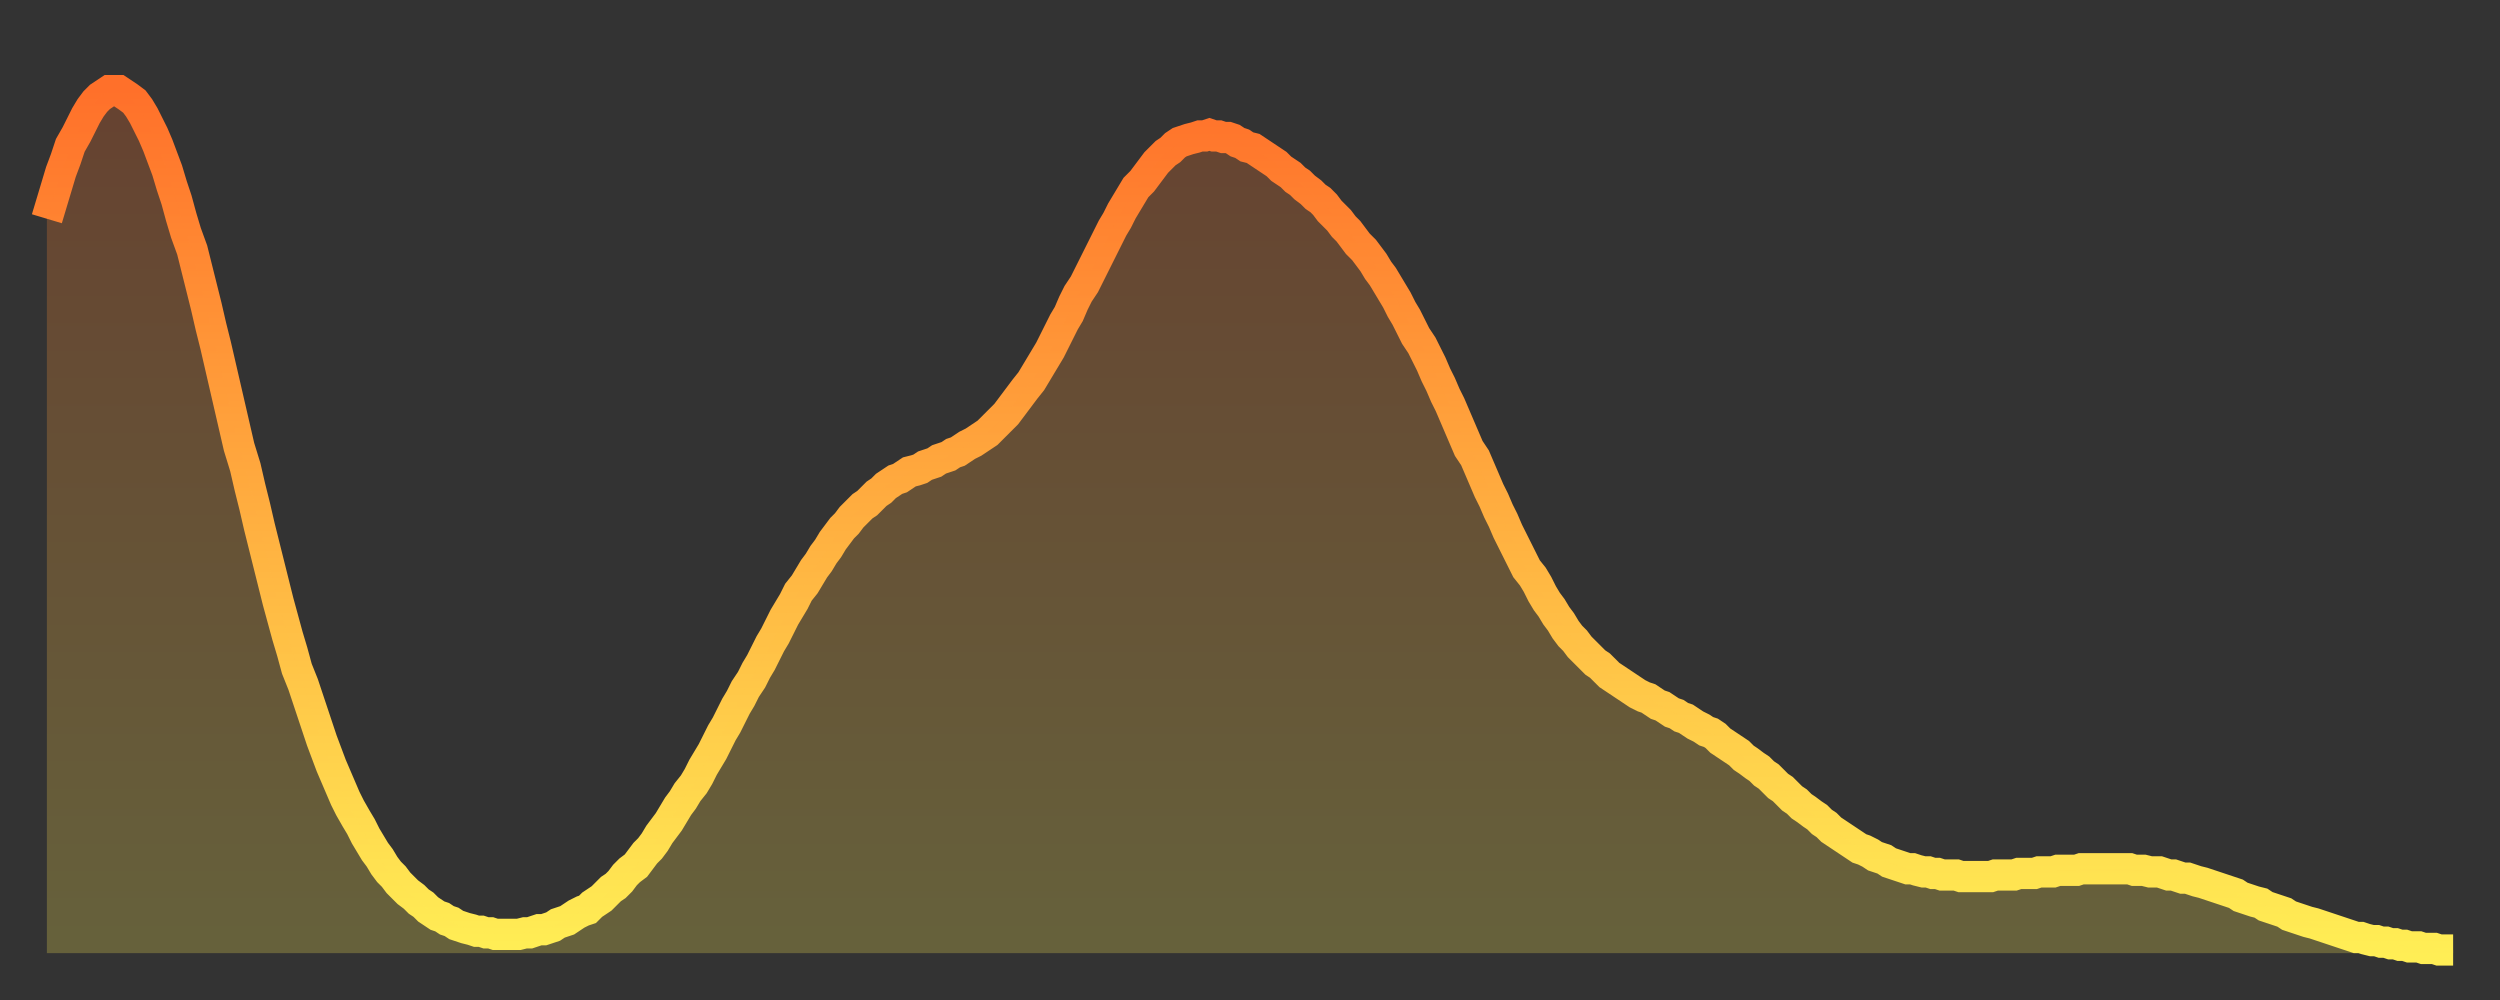 <?xml version="1.0" encoding="utf-8" ?>
<svg baseProfile="full" height="64" version="1.1" width="160" xmlns="http://www.w3.org/2000/svg" xmlns:ev="http://www.w3.org/2001/xml-events" xmlns:xlink="http://www.w3.org/1999/xlink"><rect width="100%" height="100%" fill="#333333" stroke="none"/><defs><linearGradient id="id6230408" x1="0" x2="0" y1="0" y2="1"><stop offset="0%" stop-color="#ff702a" /><stop offset="50%" stop-color="#ffaf40" /><stop offset="100%" stop-color="#ffee55" /></linearGradient></defs><g transform="translate(3,3)"><g><path d="M 0.0 11.0 0.3 10.0 0.6 9.0 0.9 8.0 1.2 7.2 1.5 6.3 1.9 5.6 2.2 5.0 2.5 4.4 2.8 3.9 3.1 3.5 3.4 3.2 3.7 3.0 4.0 2.8 4.3 2.8 4.6 2.8 4.9 3.0 5.2 3.2 5.6 3.5 5.9 3.9 6.2 4.4 6.5 5.0 6.8 5.6 7.1 6.3 7.4 7.1 7.7 7.9 8.0 8.9 8.3 9.8 8.6 10.9 8.9 11.9 9.3 13.0 9.6 14.2 9.9 15.4 10.2 16.6 10.5 17.9 10.8 19.1 11.1 20.4 11.4 21.7 11.7 23.0 12.0 24.3 12.3 25.6 12.7 26.9 13.0 28.2 13.3 29.4 13.6 30.7 13.9 31.9 14.2 33.1 14.5 34.3 14.8 35.5 15.1 36.6 15.4 37.7 15.7 38.7 16.0 39.8 16.4 40.8 16.7 41.7 17.0 42.6 17.3 43.5 17.6 44.4 17.9 45.2 18.2 46.0 18.5 46.7 18.8 47.4 19.1 48.1 19.4 48.7 19.8 49.4 20.1 49.9 20.4 50.5 20.7 51.0 21.0 51.5 21.3 51.9 21.6 52.4 21.9 52.8 22.2 53.1 22.5 53.5 22.8 53.8 23.1 54.1 23.5 54.4 23.8 54.7 24.1 54.9 24.4 55.2 24.7 55.4 25.0 55.6 25.3 55.7 25.6 55.9 25.9 56.0 26.2 56.2 26.5 56.3 26.8 56.4 27.2 56.5 27.5 56.6 27.8 56.6 28.1 56.7 28.4 56.7 28.7 56.8 29.0 56.8 29.3 56.8 29.6 56.8 29.9 56.8 30.2 56.8 30.6 56.7 30.9 56.7 31.2 56.6 31.5 56.5 31.8 56.5 32.1 56.4 32.4 56.3 32.7 56.1 33.0 56.0 33.3 55.9 33.6 55.7 33.9 55.5 34.3 55.3 34.6 55.2 34.9 54.9 35.2 54.7 35.5 54.5 35.8 54.2 36.1 53.9 36.4 53.7 36.7 53.4 37.0 53.0 37.3 52.7 37.7 52.4 38.0 52.0 38.3 51.6 38.6 51.3 38.9 50.9 39.2 50.4 39.5 50.0 39.8 49.6 40.1 49.1 40.4 48.6 40.7 48.2 41.0 47.7 41.4 47.2 41.7 46.7 42.0 46.1 42.3 45.6 42.6 45.1 42.9 44.5 43.2 43.9 43.5 43.4 43.8 42.8 44.1 42.2 44.4 41.7 44.7 41.1 45.1 40.5 45.4 39.9 45.7 39.4 46.0 38.8 46.3 38.2 46.6 37.7 46.9 37.1 47.2 36.5 47.5 36.0 47.8 35.5 48.1 34.9 48.5 34.4 48.8 33.9 49.1 33.4 49.4 33.0 49.7 32.5 50.0 32.1 50.3 31.6 50.6 31.2 50.9 30.8 51.2 30.5 51.5 30.1 51.8 29.8 52.2 29.4 52.5 29.2 52.8 28.9 53.1 28.6 53.4 28.4 53.7 28.1 54.0 27.9 54.3 27.7 54.6 27.6 54.9 27.4 55.2 27.2 55.6 27.1 55.9 27.0 56.2 26.8 56.5 26.7 56.8 26.6 57.1 26.4 57.4 26.3 57.7 26.2 58.0 26.0 58.3 25.9 58.6 25.7 58.9 25.5 59.3 25.3 59.6 25.1 59.9 24.9 60.2 24.7 60.5 24.4 60.8 24.1 61.1 23.8 61.4 23.5 61.7 23.1 62.0 22.7 62.3 22.3 62.6 21.9 63.0 21.4 63.3 20.9 63.6 20.4 63.9 19.9 64.2 19.4 64.5 18.8 64.8 18.2 65.1 17.6 65.4 17.1 65.7 16.4 66.0 15.8 66.4 15.2 66.7 14.6 67.0 14.0 67.3 13.4 67.6 12.8 67.9 12.2 68.2 11.6 68.5 11.1 68.8 10.5 69.1 10.0 69.4 9.5 69.7 9.0 70.1 8.6 70.4 8.2 70.7 7.8 71.0 7.4 71.3 7.1 71.6 6.8 71.9 6.6 72.2 6.3 72.5 6.1 72.8 6.0 73.1 5.9 73.5 5.8 73.8 5.7 74.1 5.7 74.4 5.6 74.7 5.7 75.0 5.7 75.3 5.8 75.6 5.8 75.9 5.9 76.2 6.1 76.5 6.2 76.8 6.4 77.2 6.5 77.5 6.7 77.8 6.9 78.1 7.1 78.4 7.3 78.7 7.5 79.0 7.8 79.3 8.0 79.6 8.2 79.9 8.5 80.2 8.7 80.5 9.0 80.9 9.3 81.2 9.6 81.5 9.8 81.8 10.1 82.1 10.5 82.4 10.8 82.7 11.1 83.0 11.5 83.3 11.8 83.6 12.2 83.9 12.6 84.3 13.0 84.6 13.4 84.9 13.8 85.2 14.3 85.5 14.7 85.8 15.2 86.1 15.7 86.4 16.2 86.7 16.8 87.0 17.3 87.3 17.9 87.6 18.5 88.0 19.1 88.3 19.7 88.6 20.3 88.9 21.0 89.2 21.6 89.5 22.3 89.8 22.9 90.1 23.6 90.4 24.3 90.7 25.0 91.0 25.7 91.4 26.3 91.7 27.0 92.0 27.7 92.3 28.4 92.6 29.0 92.9 29.7 93.2 30.3 93.5 31.0 93.8 31.6 94.1 32.2 94.4 32.8 94.7 33.4 95.1 33.9 95.4 34.4 95.7 35.0 96.0 35.5 96.3 35.9 96.6 36.4 96.9 36.8 97.2 37.3 97.5 37.7 97.8 38.0 98.1 38.4 98.4 38.7 98.8 39.1 99.1 39.4 99.4 39.6 99.7 39.9 100.0 40.2 100.3 40.4 100.6 40.6 100.9 40.8 101.2 41.0 101.5 41.2 101.8 41.4 102.2 41.6 102.5 41.7 102.8 41.9 103.1 42.1 103.4 42.2 103.7 42.4 104.0 42.6 104.3 42.7 104.6 42.9 104.9 43.0 105.2 43.2 105.5 43.4 105.9 43.6 106.2 43.8 106.5 43.9 106.8 44.1 107.1 44.4 107.4 44.6 107.7 44.8 108.0 45.0 108.3 45.2 108.6 45.5 108.9 45.7 109.3 46.0 109.6 46.2 109.9 46.5 110.2 46.7 110.5 47.0 110.8 47.3 111.1 47.5 111.4 47.8 111.7 48.1 112.0 48.3 112.3 48.6 112.6 48.8 113.0 49.1 113.3 49.3 113.6 49.6 113.9 49.8 114.2 50.1 114.5 50.3 114.8 50.5 115.1 50.7 115.4 50.9 115.7 51.1 116.0 51.3 116.3 51.4 116.7 51.6 117.0 51.8 117.3 51.9 117.6 52.0 117.9 52.2 118.2 52.3 118.5 52.4 118.8 52.5 119.1 52.6 119.4 52.6 119.7 52.7 120.1 52.8 120.4 52.8 120.7 52.9 121.0 52.9 121.3 53.0 121.6 53.0 121.9 53.0 122.2 53.0 122.5 53.1 122.8 53.1 123.1 53.1 123.4 53.1 123.8 53.1 124.1 53.1 124.4 53.1 124.7 53.0 125.0 53.0 125.3 53.0 125.6 53.0 125.9 53.0 126.2 52.9 126.5 52.9 126.8 52.9 127.2 52.9 127.5 52.8 127.8 52.8 128.1 52.8 128.4 52.8 128.7 52.7 129.0 52.7 129.3 52.7 129.6 52.7 129.9 52.7 130.2 52.6 130.5 52.6 130.9 52.6 131.2 52.6 131.5 52.6 131.8 52.6 132.1 52.6 132.4 52.6 132.7 52.6 133.0 52.6 133.3 52.6 133.6 52.7 133.9 52.7 134.2 52.7 134.6 52.8 134.9 52.8 135.2 52.8 135.5 52.9 135.8 53.0 136.1 53.0 136.4 53.1 136.7 53.2 137.0 53.2 137.3 53.3 137.6 53.4 138.0 53.5 138.3 53.6 138.6 53.7 138.9 53.8 139.2 53.9 139.5 54.0 139.8 54.1 140.1 54.2 140.4 54.4 140.7 54.5 141.0 54.6 141.3 54.7 141.7 54.8 142.0 55.0 142.3 55.1 142.6 55.2 142.9 55.3 143.2 55.4 143.5 55.6 143.8 55.7 144.1 55.8 144.4 55.9 144.7 56.0 145.1 56.1 145.4 56.2 145.7 56.3 146.0 56.4 146.3 56.5 146.6 56.6 146.9 56.7 147.2 56.8 147.5 56.9 147.8 57.0 148.1 57.0 148.4 57.1 148.8 57.2 149.1 57.2 149.4 57.3 149.7 57.3 150.0 57.4 150.3 57.4 150.6 57.5 150.9 57.5 151.2 57.6 151.5 57.6 151.8 57.6 152.1 57.7 152.5 57.7 152.8 57.7 153.1 57.8 153.4 57.8 153.7 57.8 154.0 57.8" fill="none" id="graph-curve" opacity="1" stroke="url(#id6230408)" stroke-width="2" /><path d="M 0 58 L 0.0 11.0 0.3 10.0 0.6 9.0 0.9 8.0 1.2 7.2 1.5 6.3 1.9 5.6 2.2 5.0 2.5 4.4 2.8 3.9 3.1 3.5 3.4 3.2 3.7 3.0 4.0 2.8 4.3 2.8 4.6 2.8 4.9 3.0 5.2 3.2 5.6 3.5 5.9 3.9 6.2 4.4 6.5 5.0 6.8 5.6 7.1 6.3 7.4 7.1 7.7 7.9 8.0 8.9 8.3 9.8 8.6 10.9 8.9 11.9 9.3 13.0 9.6 14.2 9.9 15.4 10.2 16.6 10.5 17.9 10.8 19.1 11.1 20.4 11.4 21.7 11.7 23.0 12.0 24.3 12.3 25.6 12.7 26.9 13.0 28.2 13.3 29.4 13.6 30.7 13.9 31.9 14.2 33.1 14.5 34.3 14.8 35.5 15.1 36.6 15.4 37.7 15.7 38.7 16.0 39.8 16.4 40.8 16.7 41.7 17.0 42.6 17.3 43.5 17.6 44.4 17.9 45.2 18.2 46.0 18.5 46.7 18.8 47.4 19.1 48.1 19.4 48.7 19.8 49.4 20.1 49.9 20.4 50.5 20.7 51.0 21.0 51.5 21.3 51.9 21.6 52.4 21.9 52.8 22.2 53.1 22.5 53.5 22.8 53.8 23.1 54.1 23.5 54.4 23.8 54.7 24.1 54.9 24.4 55.2 24.7 55.4 25.0 55.6 25.3 55.7 25.6 55.9 25.9 56.0 26.2 56.2 26.5 56.3 26.8 56.4 27.2 56.5 27.5 56.6 27.8 56.6 28.1 56.7 28.4 56.7 28.7 56.8 29.0 56.8 29.3 56.8 29.6 56.8 29.9 56.8 30.2 56.8 30.6 56.7 30.9 56.7 31.2 56.6 31.5 56.5 31.8 56.5 32.1 56.4 32.4 56.3 32.7 56.1 33.0 56.0 33.3 55.9 33.6 55.7 33.9 55.5 34.3 55.3 34.6 55.2 34.9 54.9 35.2 54.7 35.5 54.5 35.8 54.2 36.1 53.9 36.4 53.7 36.7 53.4 37.0 53.0 37.3 52.7 37.7 52.4 38.0 52.0 38.3 51.6 38.6 51.3 38.9 50.9 39.2 50.4 39.5 50.0 39.8 49.6 40.1 49.1 40.4 48.6 40.7 48.2 41.0 47.7 41.4 47.2 41.7 46.7 42.0 46.1 42.3 45.6 42.6 45.1 42.9 44.5 43.2 43.9 43.5 43.4 43.8 42.8 44.1 42.2 44.4 41.7 44.7 41.1 45.1 40.5 45.4 39.9 45.7 39.4 46.0 38.8 46.3 38.2 46.6 37.7 46.9 37.1 47.2 36.5 47.5 36.0 47.8 35.5 48.1 34.9 48.5 34.4 48.8 33.9 49.1 33.4 49.4 33.0 49.7 32.5 50.0 32.1 50.3 31.6 50.6 31.2 50.9 30.8 51.2 30.5 51.5 30.1 51.8 29.8 52.2 29.4 52.5 29.2 52.8 28.9 53.1 28.6 53.4 28.4 53.7 28.1 54.0 27.9 54.3 27.7 54.6 27.6 54.9 27.4 55.2 27.2 55.6 27.1 55.9 27.0 56.2 26.8 56.5 26.7 56.8 26.6 57.1 26.4 57.4 26.3 57.7 26.2 58.0 26.0 58.3 25.9 58.6 25.7 58.9 25.5 59.3 25.3 59.6 25.1 59.9 24.9 60.2 24.7 60.5 24.4 60.8 24.1 61.1 23.8 61.4 23.5 61.7 23.1 62.0 22.7 62.3 22.3 62.6 21.9 63.0 21.4 63.3 20.9 63.6 20.4 63.9 19.9 64.2 19.4 64.5 18.8 64.8 18.2 65.1 17.6 65.4 17.1 65.7 16.4 66.0 15.8 66.4 15.2 66.7 14.6 67.0 14.0 67.3 13.4 67.6 12.8 67.9 12.2 68.2 11.6 68.5 11.1 68.8 10.5 69.1 10.0 69.4 9.5 69.7 9.0 70.1 8.6 70.4 8.2 70.7 7.8 71.0 7.4 71.3 7.1 71.6 6.8 71.9 6.6 72.2 6.3 72.5 6.1 72.8 6.0 73.1 5.9 73.5 5.8 73.8 5.7 74.1 5.7 74.4 5.6 74.7 5.7 75.0 5.7 75.3 5.8 75.6 5.8 75.9 5.9 76.2 6.1 76.5 6.2 76.8 6.4 77.2 6.5 77.5 6.7 77.8 6.9 78.1 7.1 78.4 7.3 78.7 7.5 79.0 7.8 79.3 8.0 79.6 8.2 79.9 8.5 80.2 8.7 80.5 9.0 80.9 9.3 81.2 9.6 81.5 9.8 81.8 10.1 82.1 10.5 82.4 10.8 82.7 11.1 83.0 11.5 83.3 11.8 83.6 12.2 83.9 12.6 84.3 13.0 84.6 13.4 84.9 13.8 85.2 14.3 85.5 14.7 85.8 15.2 86.1 15.7 86.4 16.2 86.7 16.8 87.0 17.3 87.3 17.9 87.6 18.5 88.0 19.1 88.3 19.7 88.6 20.3 88.9 21.0 89.2 21.6 89.5 22.3 89.8 22.9 90.1 23.6 90.4 24.3 90.7 25.0 91.0 25.7 91.4 26.3 91.7 27.0 92.0 27.7 92.3 28.4 92.6 29.0 92.9 29.7 93.2 30.3 93.5 31.0 93.8 31.6 94.1 32.2 94.4 32.8 94.7 33.4 95.1 33.9 95.4 34.4 95.7 35.0 96.0 35.5 96.3 35.9 96.6 36.4 96.9 36.8 97.2 37.3 97.5 37.7 97.8 38.0 98.1 38.4 98.4 38.7 98.8 39.1 99.1 39.4 99.4 39.6 99.7 39.9 100.0 40.2 100.3 40.4 100.6 40.6 100.9 40.8 101.2 41.0 101.5 41.2 101.8 41.4 102.2 41.6 102.5 41.7 102.8 41.9 103.1 42.1 103.4 42.2 103.7 42.4 104.0 42.6 104.3 42.7 104.6 42.9 104.9 43.0 105.2 43.2 105.5 43.4 105.9 43.6 106.2 43.8 106.5 43.9 106.8 44.1 107.1 44.4 107.4 44.6 107.7 44.8 108.0 45.0 108.3 45.2 108.6 45.5 108.9 45.7 109.3 46.0 109.6 46.2 109.9 46.5 110.2 46.7 110.5 47.0 110.8 47.3 111.1 47.5 111.4 47.8 111.7 48.1 112.0 48.3 112.3 48.6 112.6 48.8 113.0 49.1 113.3 49.3 113.6 49.6 113.9 49.8 114.2 50.1 114.5 50.3 114.8 50.5 115.1 50.7 115.4 50.9 115.7 51.1 116.0 51.3 116.3 51.4 116.7 51.6 117.0 51.8 117.3 51.9 117.6 52.0 117.9 52.2 118.2 52.3 118.5 52.4 118.8 52.5 119.1 52.6 119.4 52.6 119.7 52.7 120.1 52.8 120.4 52.8 120.7 52.9 121.0 52.9 121.3 53.0 121.6 53.0 121.9 53.0 122.2 53.0 122.5 53.1 122.8 53.1 123.1 53.1 123.4 53.1 123.8 53.1 124.1 53.1 124.4 53.1 124.7 53.0 125.0 53.0 125.3 53.0 125.6 53.0 125.9 53.0 126.2 52.9 126.5 52.9 126.8 52.9 127.2 52.9 127.5 52.8 127.8 52.8 128.1 52.8 128.4 52.8 128.7 52.7 129.0 52.7 129.3 52.7 129.6 52.7 129.9 52.7 130.2 52.6 130.5 52.6 130.9 52.6 131.2 52.6 131.5 52.6 131.8 52.6 132.1 52.6 132.4 52.6 132.7 52.6 133.0 52.6 133.3 52.6 133.6 52.7 133.9 52.7 134.2 52.7 134.6 52.8 134.9 52.8 135.2 52.8 135.5 52.9 135.8 53.0 136.1 53.0 136.4 53.1 136.7 53.2 137.0 53.2 137.3 53.3 137.6 53.4 138.0 53.5 138.3 53.6 138.6 53.7 138.9 53.8 139.2 53.9 139.5 54.0 139.8 54.1 140.1 54.2 140.4 54.4 140.7 54.5 141.0 54.6 141.3 54.7 141.7 54.8 142.0 55.0 142.3 55.1 142.6 55.2 142.9 55.3 143.2 55.4 143.5 55.6 143.8 55.7 144.1 55.8 144.4 55.9 144.7 56.0 145.1 56.1 145.4 56.2 145.7 56.3 146.0 56.4 146.3 56.5 146.6 56.6 146.9 56.7 147.2 56.8 147.5 56.9 147.8 57.0 148.1 57.0 148.4 57.1 148.8 57.2 149.1 57.2 149.4 57.3 149.7 57.3 150.0 57.4 150.3 57.4 150.6 57.5 150.9 57.5 151.2 57.6 151.5 57.6 151.8 57.6 152.1 57.7 152.5 57.7 152.8 57.7 153.1 57.8 153.4 57.8 153.7 57.8 154.0 57.8 154 58" fill="url(#id6230408)" fill-opacity=".25" id="graph-shadow" /></g></g></svg>